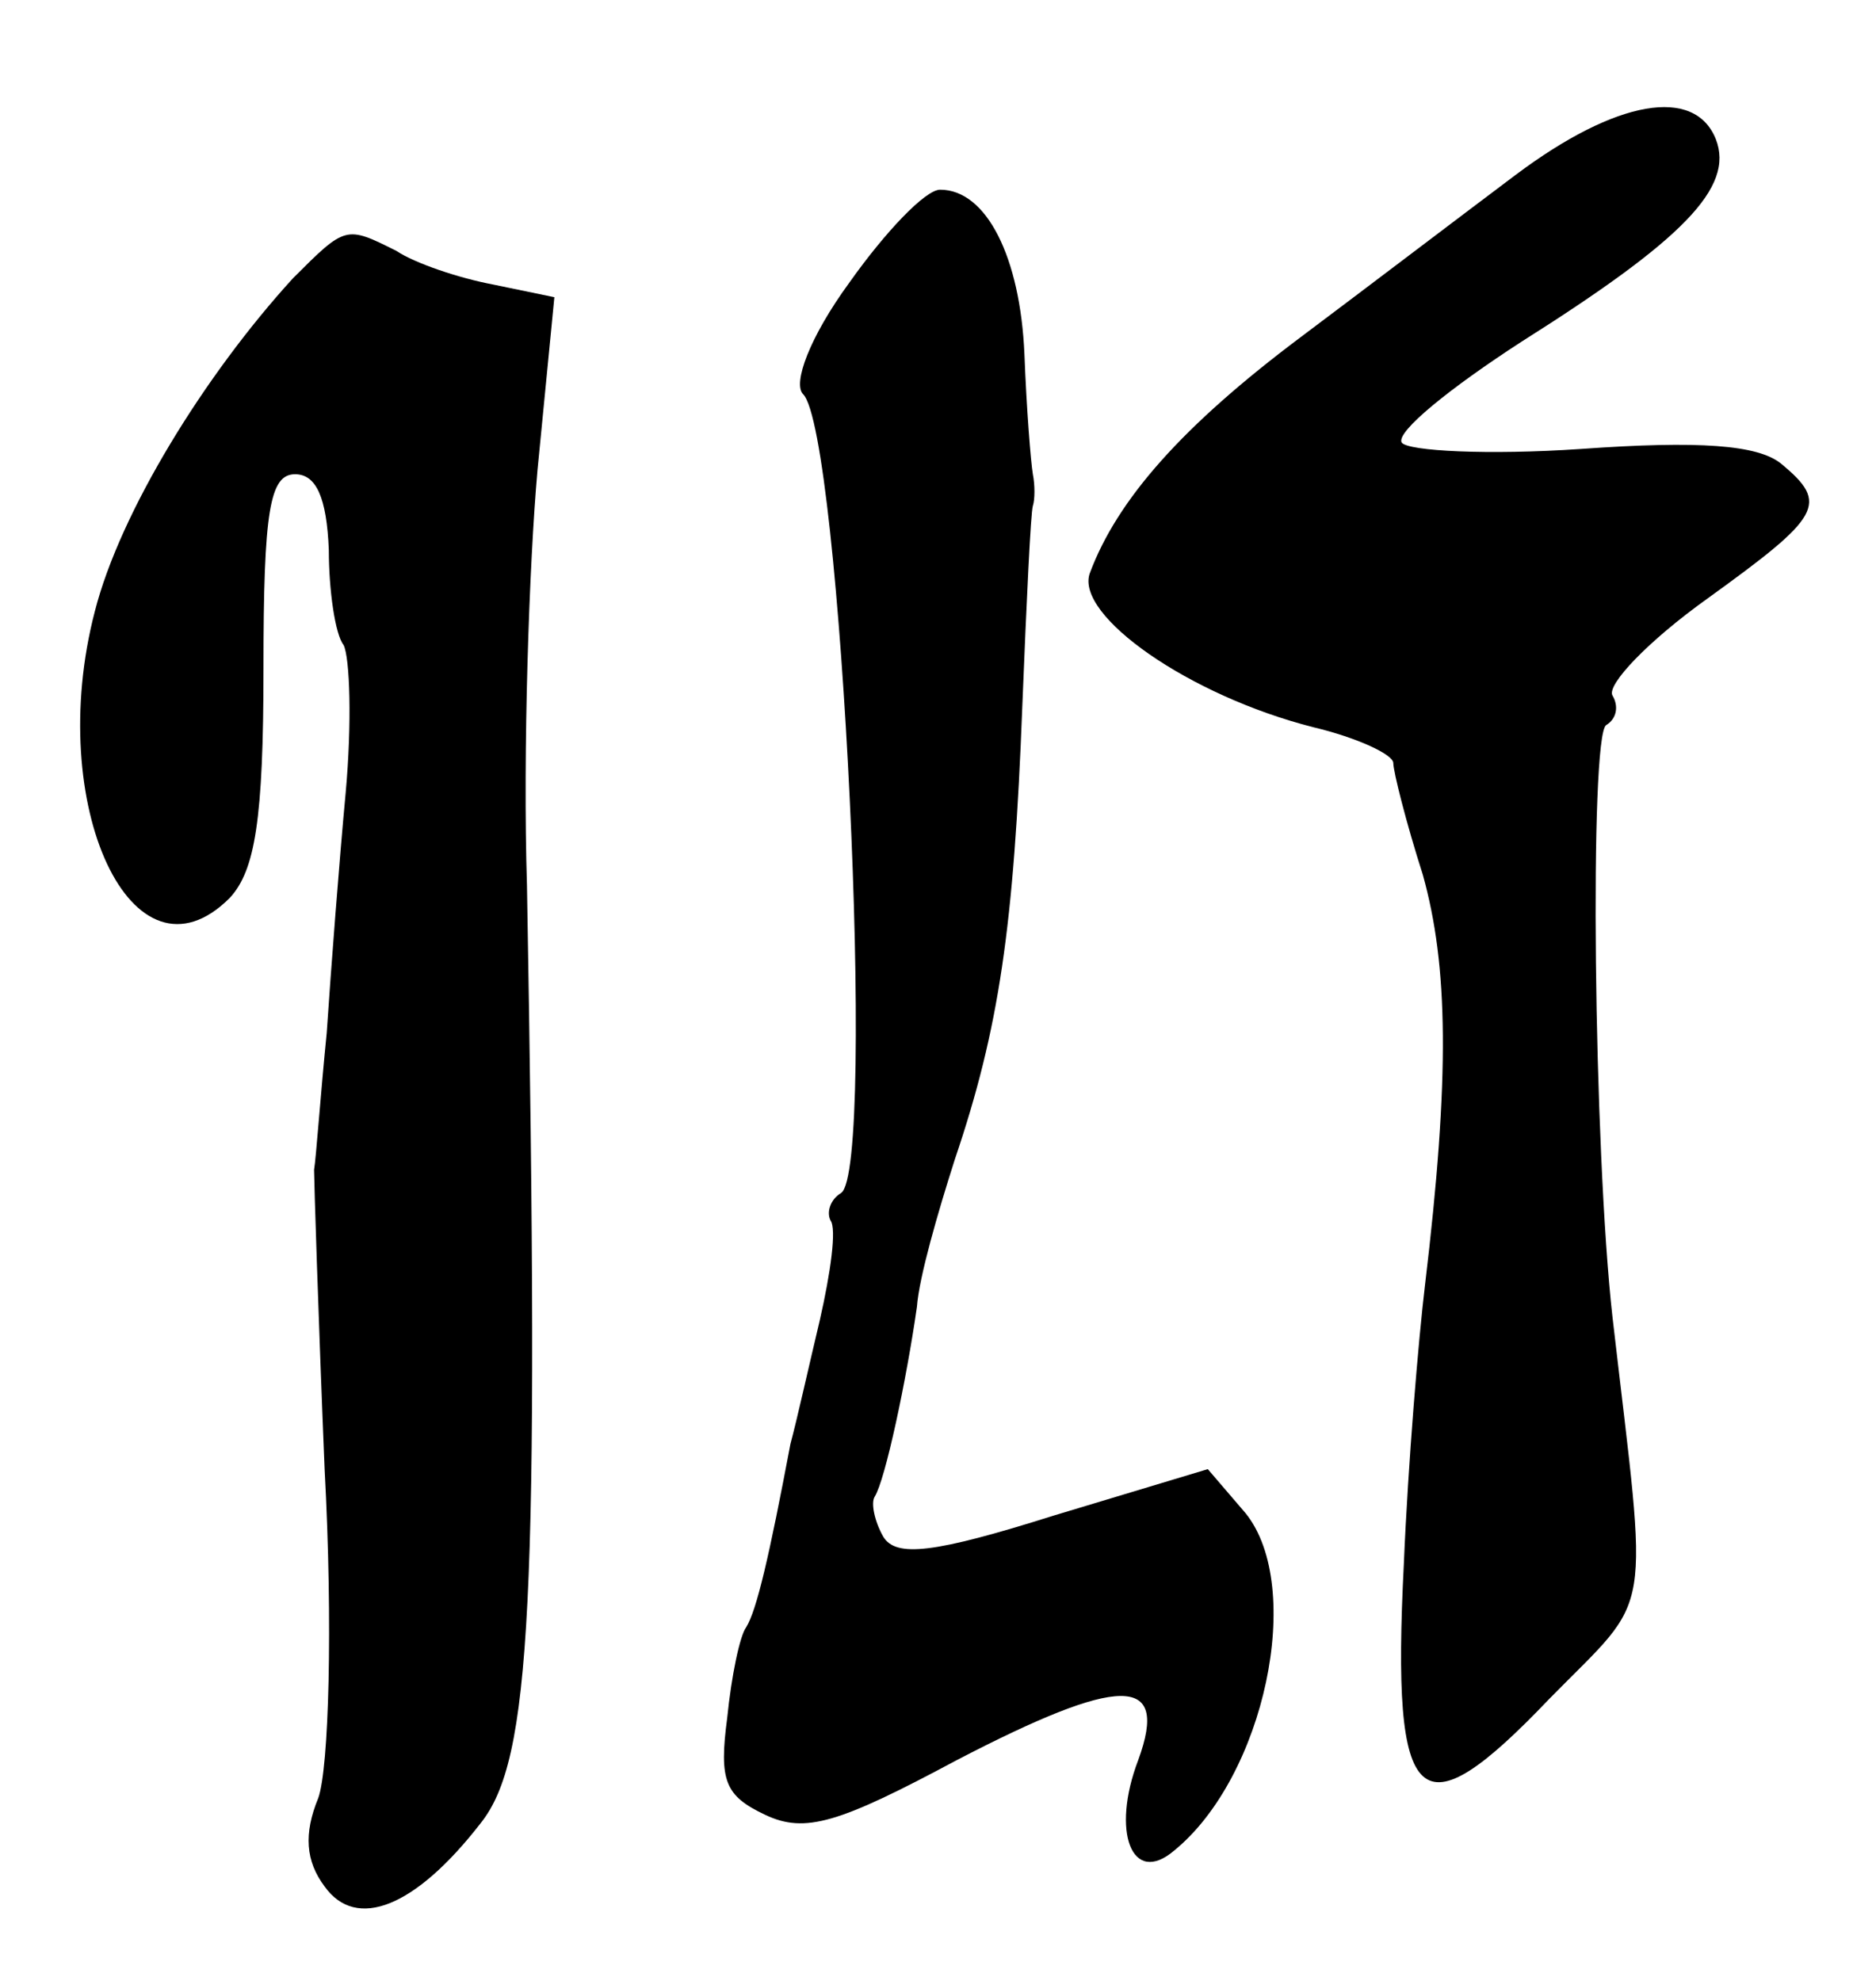 <?xml version="1.0" standalone="no"?>
<!DOCTYPE svg PUBLIC "-//W3C//DTD SVG 20010904//EN"
 "http://www.w3.org/TR/2001/REC-SVG-20010904/DTD/svg10.dtd">
<svg version="1.0" xmlns="http://www.w3.org/2000/svg"
 width="89pt" height="94pt" viewBox="0 0 89 94"
 preserveAspectRatio="xMidYMid meet">
<g transform="translate(0,94) scale(0.1,-0.1)"
fill="#000000" stroke="none">
<path d="M719 857 c-24 -18 -70 -53 -102 -77 -56 -42 -87 -77 -100 -112 -7
-20 47 -58 106 -73 21 -5 38 -13 38 -17 0 -4 6 -28 14 -53 12 -43 13 -95 1
-195 -3 -25 -8 -84 -10 -132 -6 -118 7 -129 69 -64 50 51 47 34 30 181 -9 80
-11 276 -3 281 5 3 6 9 3 14 -3 5 17 26 45 46 54 39 58 45 35 64 -11 9 -39 11
-95 7 -44 -3 -82 -1 -85 3 -3 5 23 26 57 48 76 48 101 73 92 96 -10 25 -47 19
-95 -17z"/>
<path d="M403 806 c-19 -26 -27 -48 -22 -53 18 -18 35 -368 18 -379 -5 -3 -7
-9 -5 -13 3 -4 0 -25 -5 -47 -5 -21 -11 -48 -14 -59 -10 -53 -16 -79 -21 -87
-3 -4 -7 -23 -9 -43 -4 -30 -1 -37 18 -46 19 -9 35 -4 91 26 77 40 101 41 86
0 -13 -34 -3 -60 17 -43 43 35 62 125 34 160 l-18 21 -73 -22 c-57 -18 -75
-20 -81 -10 -4 7 -6 16 -4 19 5 8 15 55 20 90 1 14 10 45 18 70 21 62 28 110
32 215 2 50 4 92 5 95 1 3 1 10 0 15 -1 6 -3 31 -4 57 -2 46 -18 78 -40 78 -7
0 -26 -20 -43 -44z"/>
<path d="M139 808 c-42 -46 -82 -111 -94 -158 -24 -92 18 -182 64 -136 12 13
16 37 16 109 0 75 3 92 15 92 10 0 15 -11 16 -36 0 -19 3 -40 7 -45 3 -6 4
-37 1 -70 -3 -32 -7 -84 -9 -114 -3 -30 -5 -59 -6 -65 0 -5 2 -69 5 -142 4
-74 2 -142 -3 -156 -7 -17 -6 -30 3 -42 15 -21 43 -10 74 30 24 30 28 103 22
445 -2 63 1 152 5 197 l8 82 -29 6 c-16 3 -37 10 -46 16 -24 12 -24 12 -49
-13z"/>
</g>
</svg>
